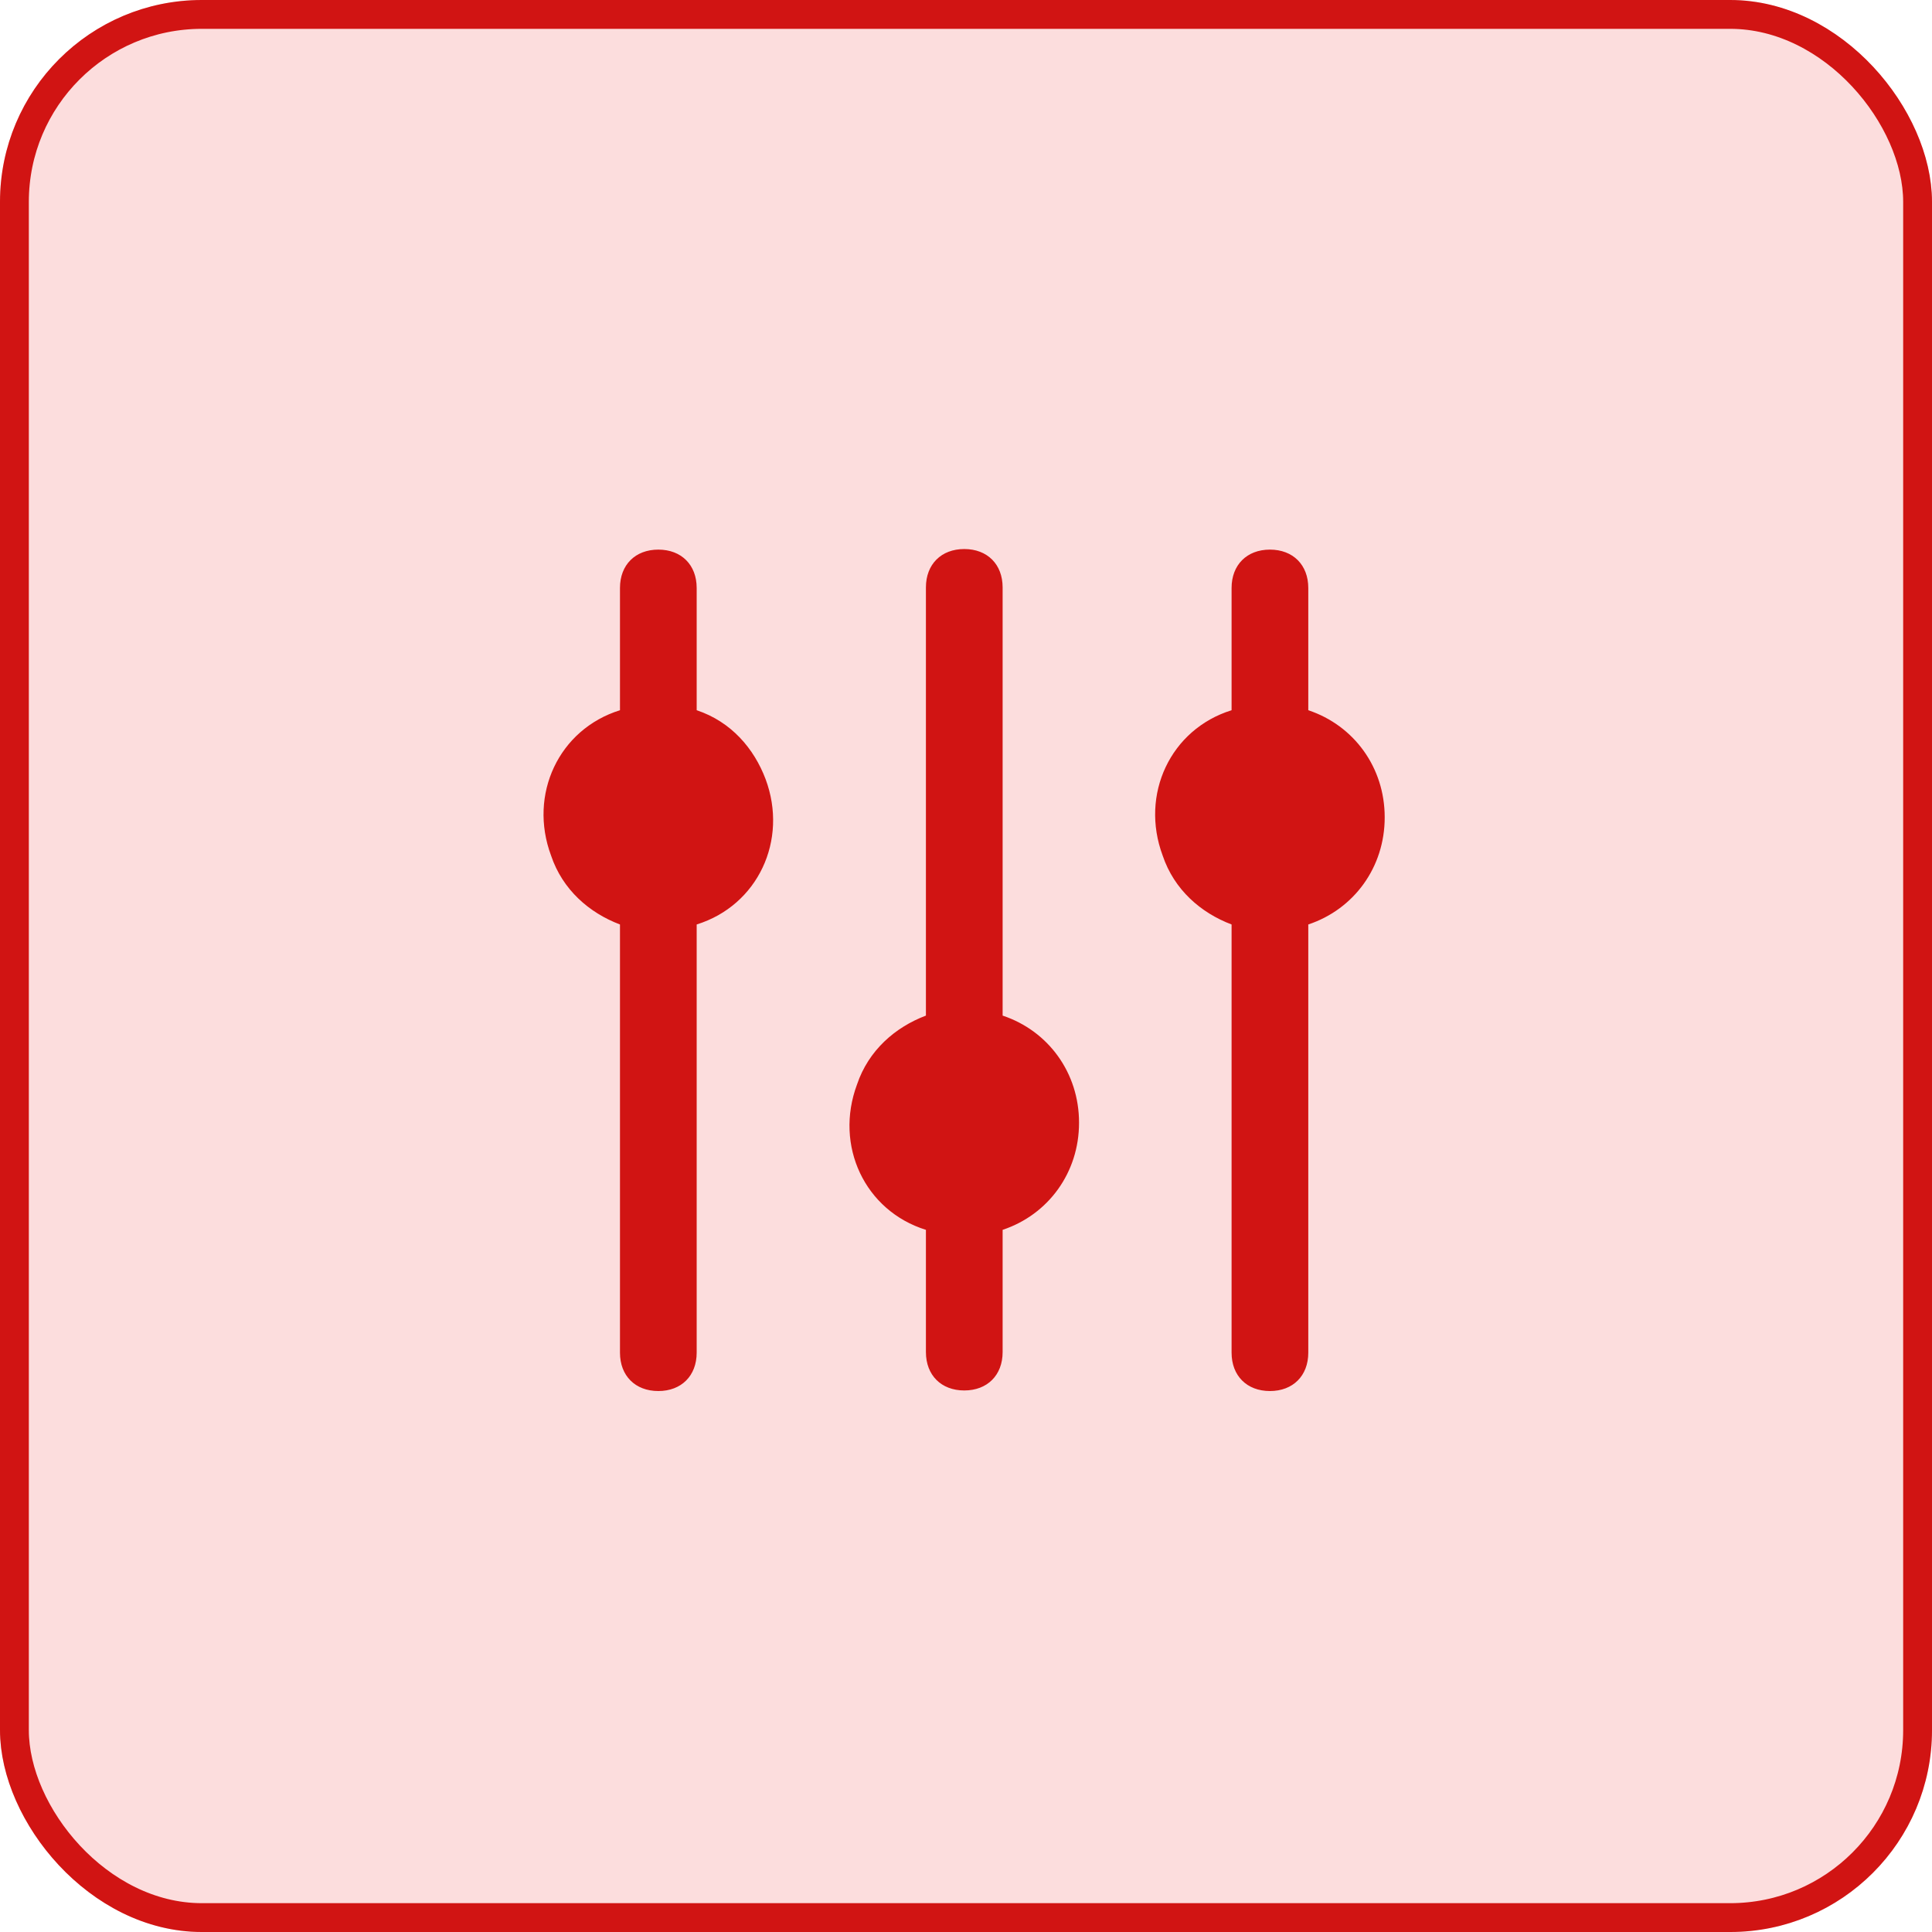 <?xml version="1.0" encoding="UTF-8"?>
<svg id="Layer_2" data-name="Layer 2" xmlns="http://www.w3.org/2000/svg" viewBox="0 0 67 67">
  <defs>
    <style>
      .cls-1 {
        fill: #fcdddd;
      }

      .cls-2 {
        fill: #d11413;
      }

      .cls-3 {
        fill: none;
        stroke: #d11413;
      }
    </style>
  </defs>
  <g id="Layer_1-2" data-name="Layer 1">
    <g>
      <g id="Rectangle_814" data-name="Rectangle 814">
        <rect class="cls-1" width="67" height="67" rx="7" ry="7"/>
        <rect class="cls-3" x=".5" y=".5" width="66" height="66" rx="6.5" ry="6.5"/>
      </g>
      <path class="cls-2" d="m37.42,38.94c0,1.72-1.06,3.18-2.65,3.71v4.24c0,.8-.53,1.33-1.33,1.33s-1.33-.53-1.33-1.33v-4.24c-2.12-.66-3.18-2.92-2.39-5.04.4-1.19,1.33-1.99,2.39-2.39v-14.85c0-.8.53-1.33,1.33-1.33s1.33.53,1.33,1.33v14.85c1.59.53,2.65,1.99,2.65,3.71Zm10.6-10.6c0-1.72-1.06-3.18-2.65-3.71v-4.24c0-.8-.53-1.33-1.33-1.33s-1.33.53-1.33,1.33v4.24c-2.12.66-3.18,2.92-2.39,5.04.4,1.19,1.33,1.99,2.39,2.39v14.85c0,.8.53,1.33,1.33,1.33s1.33-.53,1.33-1.33v-14.85c1.59-.53,2.65-1.99,2.65-3.71Zm-23.86-3.71v-4.24c0-.8-.53-1.33-1.33-1.33s-1.33.53-1.33,1.33v4.24c-2.12.66-3.18,2.92-2.39,5.04.4,1.19,1.33,1.99,2.39,2.39v14.85c0,.8.53,1.33,1.33,1.33s1.33-.53,1.33-1.33v-14.85c2.12-.66,3.18-2.92,2.39-5.04-.4-1.06-1.19-1.99-2.39-2.39Z"/>
    </g>
  </g>
</svg>